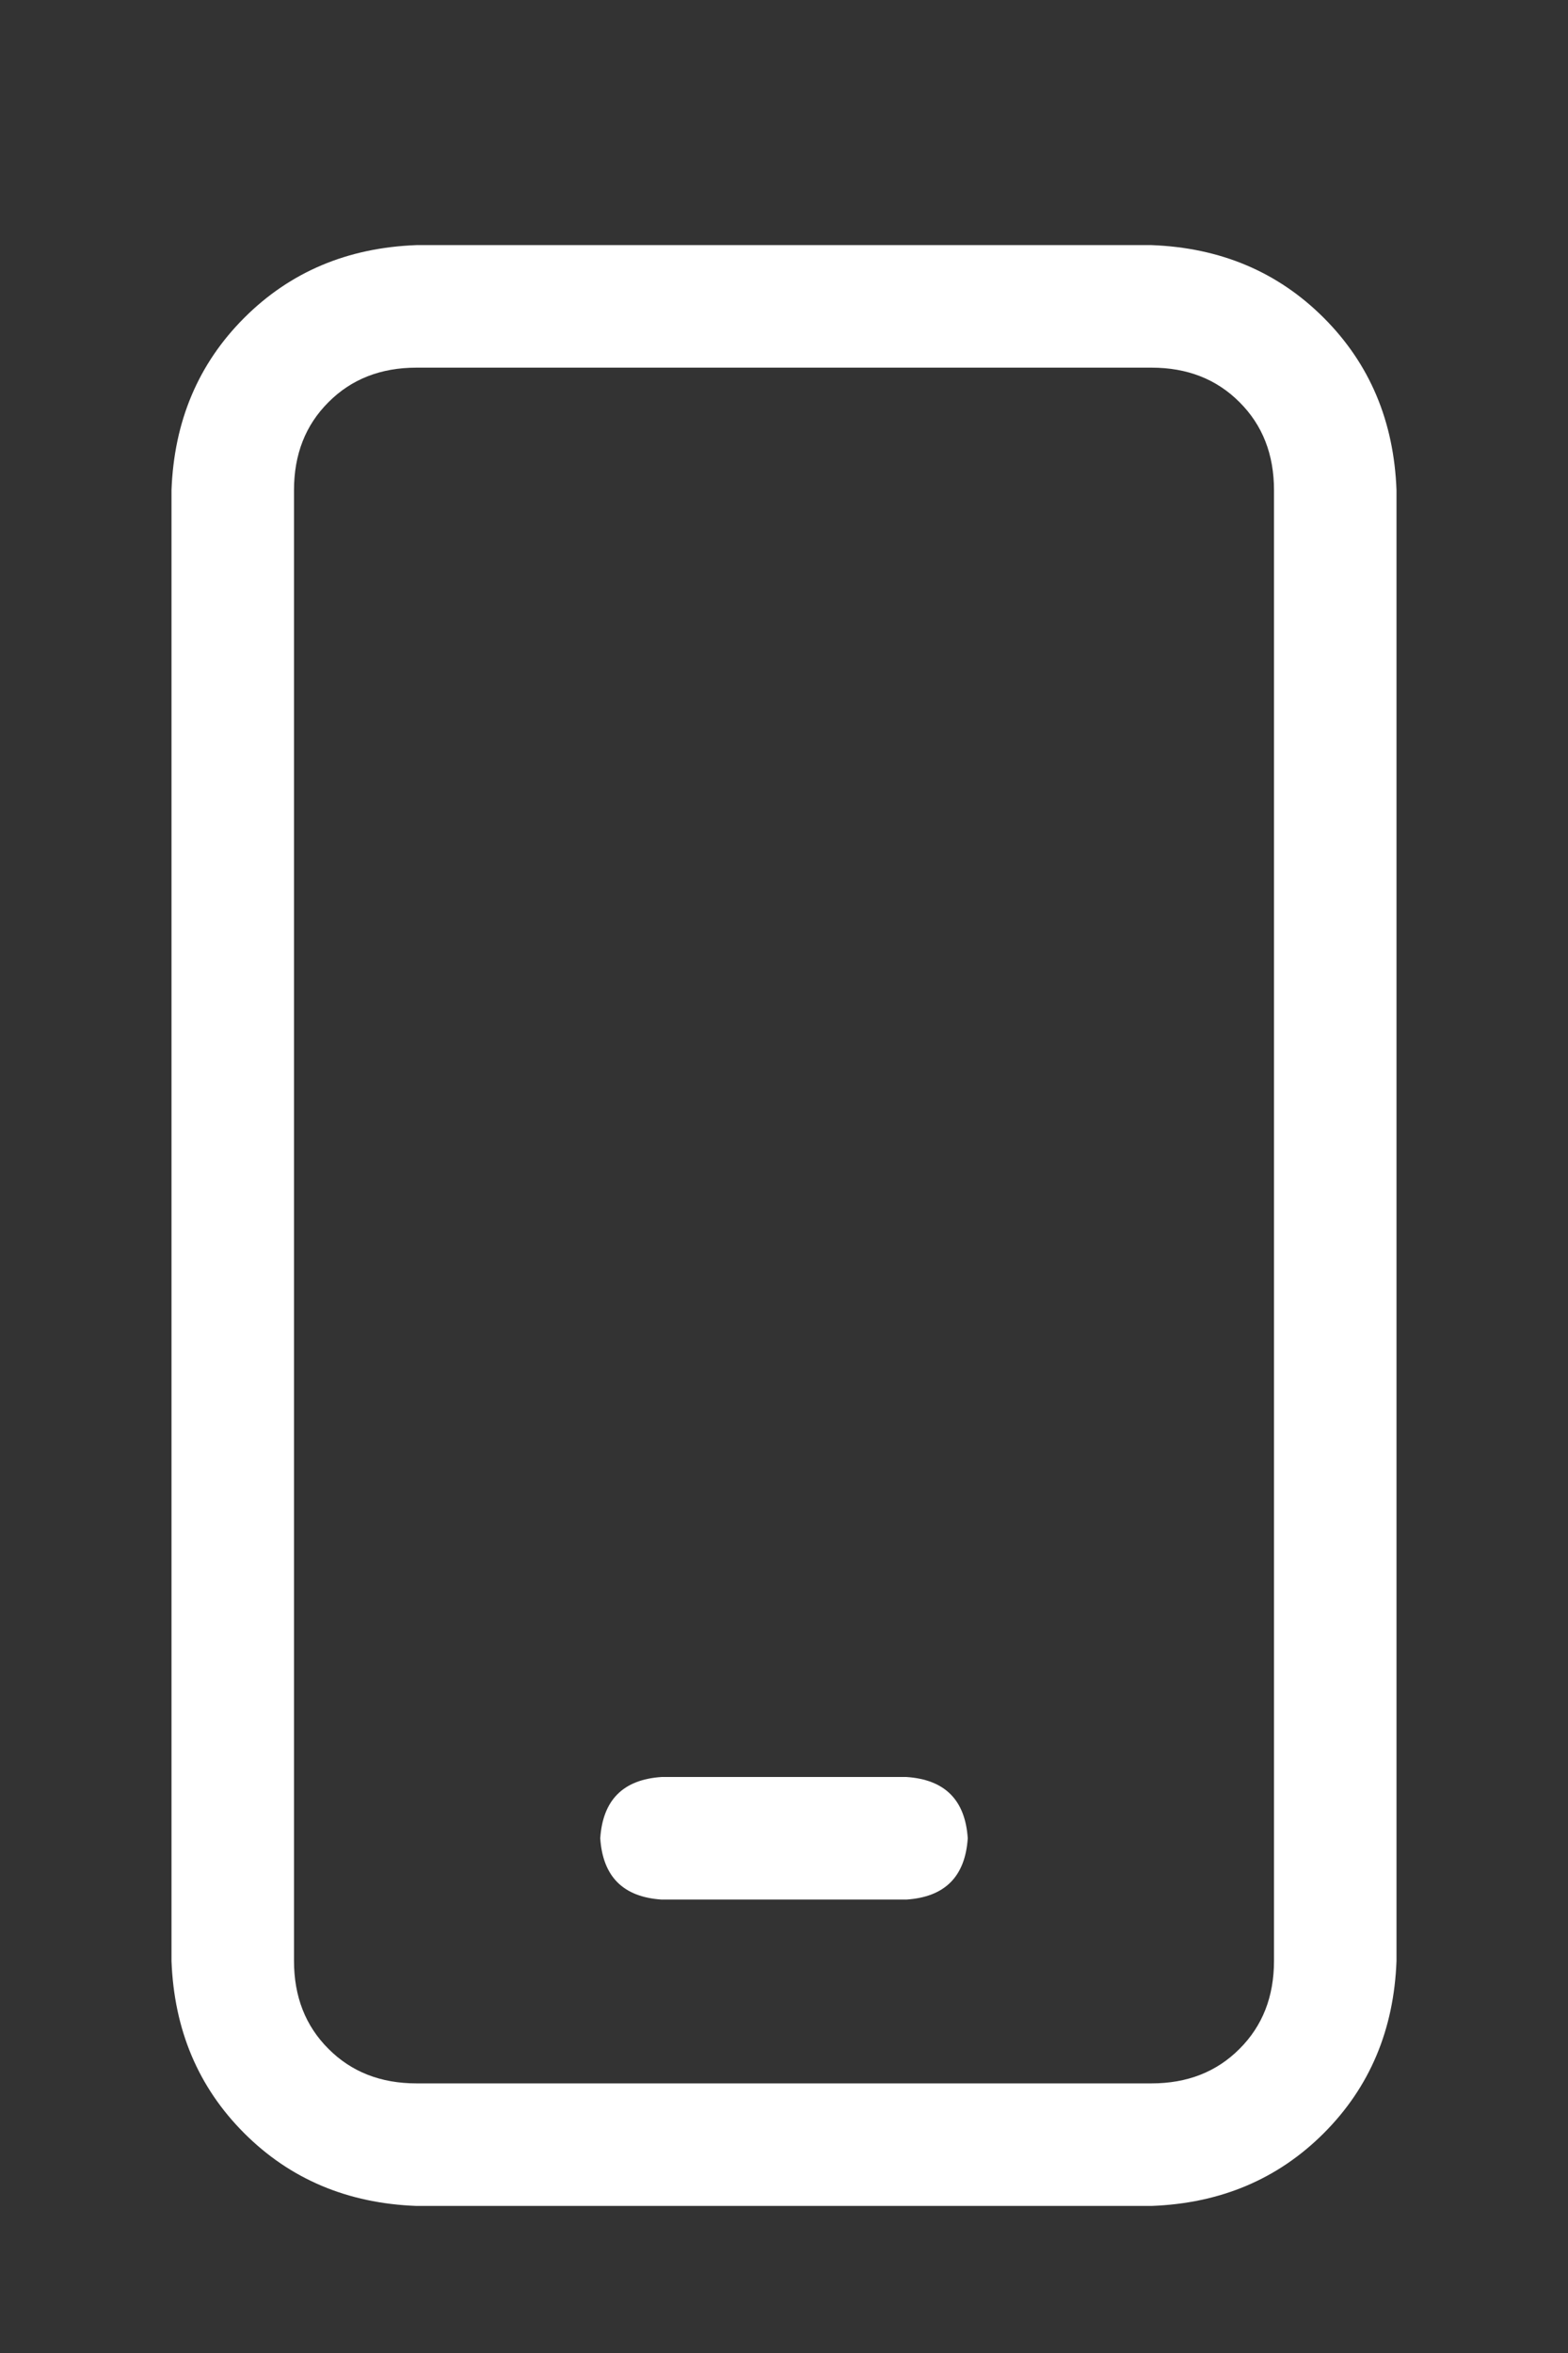 <svg width="16" height="24" viewBox="0 0 16 24" fill="none" xmlns="http://www.w3.org/2000/svg">
<rect x="0" y="0" width="16" height="24" fill="#333333" stroke="none"/>
<path d="M11.75 2.5C12.453 2.526 13.039 2.773 13.508 3.242C13.977 3.711 14.224 4.297 14.25 5V20C14.224 20.703 13.977 21.289 13.508 21.758C13.039 22.227 12.453 22.474 11.75 22.5H4.25C3.547 22.474 2.961 22.227 2.492 21.758C2.023 21.289 1.776 20.703 1.75 20V5C1.776 4.297 2.023 3.711 2.492 3.242C2.961 2.773 3.547 2.526 4.25 2.5H11.75ZM13 20V5C13 4.635 12.883 4.336 12.648 4.102C12.414 3.867 12.115 3.75 11.75 3.75H4.25C3.885 3.75 3.586 3.867 3.352 4.102C3.117 4.336 3 4.635 3 5V20C3 20.365 3.117 20.664 3.352 20.898C3.586 21.133 3.885 21.25 4.25 21.25H11.75C12.115 21.25 12.414 21.133 12.648 20.898C12.883 20.664 13 20.365 13 20ZM9.25 18.125C9.641 18.151 9.849 18.359 9.875 18.75C9.849 19.141 9.641 19.349 9.25 19.375H6.75C6.359 19.349 6.151 19.141 6.125 18.75C6.151 18.359 6.359 18.151 6.75 18.125H9.25Z" fill="white"/>
</svg>
